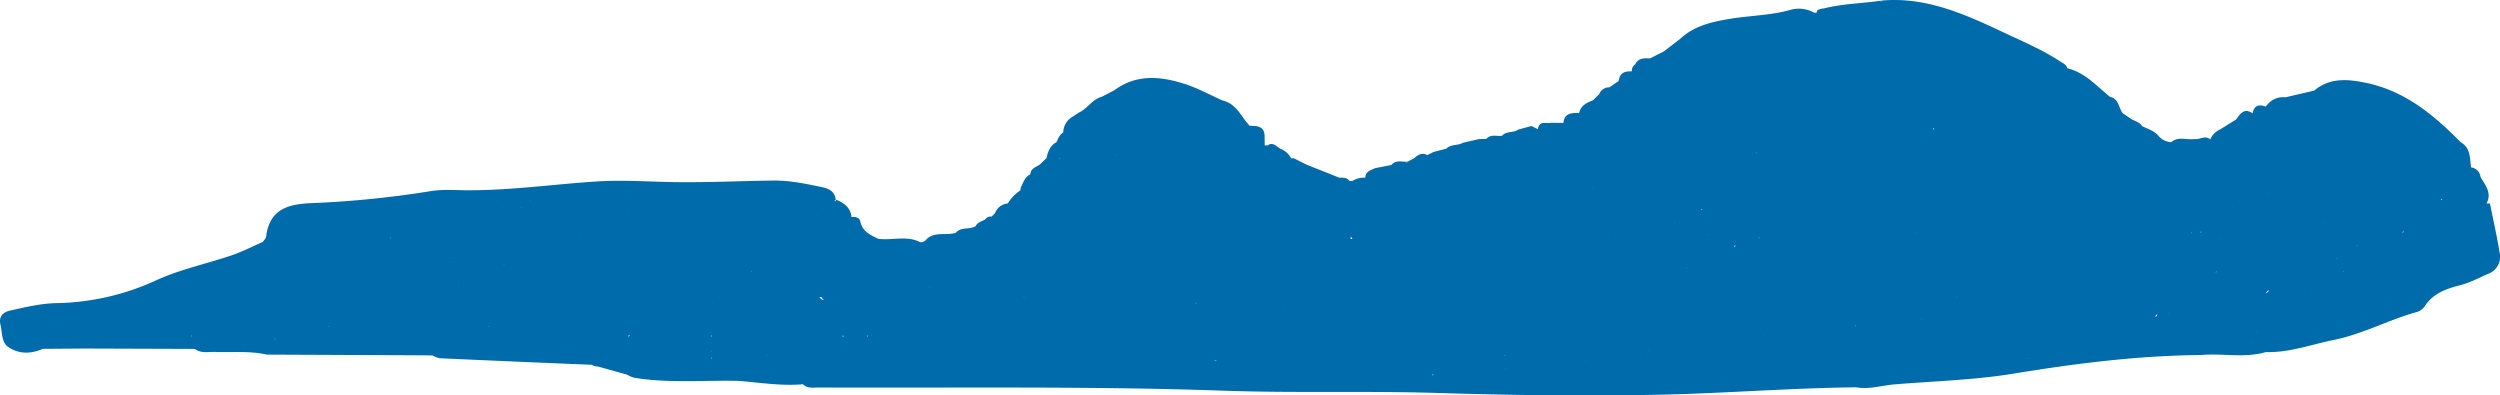 <?xml version="1.0" encoding="UTF-8"?> <svg xmlns="http://www.w3.org/2000/svg" id="Слой_1" data-name="Слой 1" width="873.24" height="138.128" viewBox="0 0 873.24 138.128"> <defs> <style> .cls-1 { fill: #006bab; } </style> </defs> <path class="cls-1" d="M873.128,88.363c-.934-5.788-2.244-11.517-3.396-17.271q-.588-.014-1.176-.028c1.887-3.64-.372-6.342-2.107-9.162h0a3.759,3.759,0,0,0-3.32-3.426l-.001-.001c-.451-3.239-.103-6.803-3.624-8.797-9.315-9.468-19.395-17.864-32.864-20.693-6.274-1.318-12.764-2.032-18.294,2.66q-5.036,1.175-10.071,2.349a6.994,6.994,0,0,0-5.936,2.165l-.003.001q-.471.53-.942,1.06c-2.35-.833-4.063-.436-4.549,2.324l-.04.021c-3.013-2.04-4.335.287-5.809,2.216l-.002 0q-2.749,1.703-5.497,3.407a6.834,6.834,0,0,0-3.469,3.508v-0c-1.829-1.608-3.739.222-5.599-.131h0c-2.654.396-5.561-1.033-7.975,1.09l-.002.001a6.129,6.129,0,0,1-4.596-2.316h0L753.857,47.34l-0-.001h-0c-1.518-1.682-3.639-2.342-5.613-3.252v0c-.766-1.312-2.158-1.698-3.419-2.278l-3.384-2.276-0-0c-1.458-1.933-1.332-5.08-4.461-5.731l-0-.001c-4.655-3.762-8.672-8.461-14.868-9.958v.001l-0-0c-.404-1.424-1.704-1.859-2.793-2.57-6.136-4.006-12.87-6.841-19.473-9.946C686.424,5.019,672.975-1.103,657.534.169a1.142,1.142,0,0,1-.767.452q.383-.226.766-.453c-6.782,1.034-13.715,1.071-20.395,2.763a6.404,6.404,0,0,0-2.391.672l-.005.002h.002l-.002.001a4.081,4.081,0,0,1-.281.866l-.002.001a1.792,1.792,0,0,0-.707-.001h-.001l.001-.001a10.992,10.992,0,0,0-8.797-.906c-6.776,1.836-13.746,1.87-20.579,2.998-6.333,1.045-12.571,2.407-17.478,6.996l0.0 0h-0q-2.862,2.196-5.723,4.393-2.411,1.226-4.819,2.452l-.005.001c-2.084-.127-4.118-.132-5.222,2.119a2.45,2.45,0,0,0-1.094,2.362q-.627.035-1.254.069c-2.124.113-3.128,1.344-3.374,3.33l-.001.001q-1.624,1.108-3.248,2.215a3.682,3.682,0,0,0-3.526,2.332h0l-.001.001q-1.102,1.094-2.204,2.189l-0.0.001v-.001c-2.222.867-4.317,1.869-4.859,4.513l-.004.003a1.289,1.289,0,0,0-.667-.084l-.003.002 0-.001c-2.464-.01-4.577.452-4.792,3.483l-.001.001q-.538-.02-1.076-.015h-0q-1.603-.021-3.205-.041c-1.728.378-4.276-.902-4.629,2.256q-1.13-.561-2.26-1.122l-.001.001 0-.001q-2.311.62-4.62,1.239l.001.001-0-0c-1.691,1.236-4.164.456-5.671,2.167h0c-1.838.277-3.926-.692-5.465,1.082q-1.299.041-2.599.081l0-0q-2.776.635-5.554,1.27l.004.004-.004-.002c-1.798,1.08-4.226.414-5.818,2.066h-.001q-2.222.575-4.445,1.149l0.0 0h-0q-1.115.553-2.23,1.107l-.001.001 0-.001c-1.881-1.02-3.274-.089-4.596,1.13l-.001 0q-1.13.57-2.26,1.141a1.054,1.054,0,0,1-.766.494q.383-.247.766-.494c-1.932.191-4.102-.747-5.67,1.174q-2.822.552-5.644,1.103l0.0 0c-1.523.741-3.407,1.114-3.467,3.348a7.471,7.471,0,0,0-4.504,1.124q-.526-.011-1.051-.02c-.875-1.304-2.248-1.071-3.527-1.123v0L467.81,62.057q-5.674-2.252-11.348-4.504v.001l-0-.001q-2.248-1.125-4.495-2.251h-0a9.142,9.142,0,0,0-.967.012,7.128,7.128,0,0,0-3.64-3.298c-1.453-.71-2.59-2.575-4.601-1.236l.001.001-.002-.001q-.503.005-1.006.038l-0-0q-.018-1.688-.036-3.376c-.04-2.161-1.194-3.258-3.323-3.426l-0-0q-.974-.058-1.949-.115l0-.001q-.817-.982-1.633-1.963H434.81c-2.046-2.939-3.976-6.008-7.864-6.871l0.0 0-0-0c-4.246-1.9-8.366-4.177-12.764-5.622-8.523-2.799-17.078-3.725-24.96,2.082l.001.001q-2.197,1.142-4.397,2.283v0l-.001-.001c-3.34.89-4.995,4.179-8.007,5.536l.001.002q-1.029.68-2.06,1.355l0.0 0-0-0a6.436,6.436,0,0,0-3.364,5.59l.001-0-0.0 0c-1.355.728-1.756,2.117-2.366,3.361l0.0.001c-2.249,1.184-2.976,3.309-3.492,5.565l-.002 0q-1.124,1.088-2.247,2.178l-.003-0c-1.351.965-3.286,1.375-3.403,3.517-1.974.882-2.404,2.878-3.314,4.527h-0a5.48,5.48,0,0,0-.13,1.044,14.463,14.463,0,0,0-4.432,4.577,5.204,5.204,0,0,0-4.447,3.405l.001.001-.001-.001q-.602.595-1.202,1.19a2.274,2.274,0,0,0-2.285,1.039h-0c-1.182.638-2.603.937-3.288,2.281l.001.001c-2.085,1.369-5.047.147-6.871,2.287l0.0.001h-0c-3.305,1.145-7.218-.501-10.186,2.186h-.001a2.521,2.521,0,0,1-2.312,1.143c-4.715-2.439-9.786-.527-14.649-1.181l.001-.001c-2.757-1.328-5.527-2.541-6.264-6.055-.284-1.355-1.694-1.754-3.103-1.535l-.001.003-.001-.001c-.218-2.9-2.055-4.545-4.502-5.717q-.498-.192-.988-.402a1.81,1.81,0,0,1-.046.655l-.001.001.001-.002q-.191-.135-.382-.271.214-.192.428-.383c-.344-2.992-2.5-3.867-5.064-4.399-5.523-1.146-11.018-2.303-16.726-2.239-11.474.128-22.974.72-34.403.549-9.013-.134-18.091-.812-27.077-.243-15.174.959-30.264,3.159-45.518,3.091-4.151-.019-8.377-.365-12.441.258a349.435,349.435,0,0,1-41.453,4.217c-8.258.272-15.065,1.906-16.256,11.651-.082.673-.756,1.276-1.154,1.911-3.61,1.571-7.132,3.395-10.848,4.662C72.105,92.184,62.757,94.109,54.329,98.017a86.777,86.777,0,0,1-34.827,7.869c-5.487.147-10.769,1.44-16.071,2.624-2.604.582-3.921,2.289-3.264,4.943.611,2.468.266,5.235,2.156,7.334,3.997,3.01,8.256,2.944,12.669,1.062q7.32-.053,14.64-.106v-0h0q19.227.067,38.455.133l.002 0c2.166,1.669,4.715.975,7.108,1.061,6.007.217,12.056-.437,18.003.931v-.001q23.278.105,46.555.21,5.646.033,11.292.064l0.0.001a8.769,8.769,0,0,0,2.565.992q26.544,1.201,53.093,2.285a3.971,3.971,0,0,0,2.064.576q5.132,1.433,10.266,2.866l-.001.001a10.803,10.803,0,0,0,2.476,1.083c12.05,1.966,24.199.857,36.306,1.084,7.543.586,15.05,1.854,22.66,1.188l-0.0.001c1.526,1.57,3.516,1.132,5.358,1.141,47.259.214,94.524-.54,141.775,1.114,24.729.866,49.47.027,74.232.783,26.165.798,52.406,1.169,78.641.594,22.643-.497,45.216-2.336,67.856-2.56,4.567.787,8.964-.652,13.442-1.027,13.805-1.155,27.749-1.499,41.378-3.729,21.738-3.556,43.477-6.34,65.521-6.515,7.568-.718,15.256,1.177,22.754-1.039l-.11-.172c.018-.017.037-.028.055-.045.018.073.037.145.055.218,8.204.252,15.784-2.638,23.645-4.222,10.279-2.072,19.321-7.087,29.235-9.817a5.003,5.003,0,0,0,2.633-1.965c2.886-4.496,7.563-6.137,12.286-7.331,3.544-.896,6.63-2.591,9.888-4.013A6.298,6.298,0,0,0,873.128,88.363ZM708.591,125.316l-.081-.159-.002-.001.002-0v.002l.201-.028A2.12,2.12,0,0,0,708.591,125.316Zm-31.853,4.302c-.018-.003-.037-.002-.054-.005.012-.01.024-.017.035-.026C676.725,129.598,676.732,129.607,676.738,129.618ZM434.914,56.439l-.02.001.01-.015Zm-215.353,61.19c-.163-.473.107-.549.458-.504A2.874,2.874,0,0,1,219.561,117.629Zm205.528,8.421a4.093,4.093,0,0,1-1.028-.059c.148-.023.298-.054.449-.087C424.703,125.952,424.896,125.989,425.088,126.05ZM114.57,114.056c-.01-.049-.026-.106-.039-.158.077,0,.153 0.0.23 0H114.761C114.698,113.957,114.634,114.003,114.57,114.056ZM613.599,53.116c.04.031.079.071.12.1-.137.028-.268.046-.406.074A3.247,3.247,0,0,1,613.599,53.116ZM737.06,113.901c-.061-.007-.124-.012-.184-.021h-0l0-0c.045-.017.09-.029.135-.046C737.026,113.858,737.044,113.878,737.06,113.901Zm25.654-1.6a4.454,4.454,0,0,1-.551.104C762.347,112.372,762.531,112.339,762.714,112.301Zm-196.068,16.266c-.018.017-.036.029-.054.045l-.006-.046.06.001h.001Zm-131.224-8.617c.027.005.056.006.084.011l-.01.004C435.471,119.959,435.445,119.957,435.421,119.95ZM293.013,121.8c-.022.019-.045.033-.067.052-.006-.016-.019-.036-.026-.052h.094ZM136.339,83.064c.353-.028.298.089-.007.171C136.335,83.179,136.337,83.121,136.339,83.064Zm23.752-4.291.008.039c-.01-.013-.025-.025-.035-.038ZM600.661,67.705c-.014-.011-.027-.024-.04-.036l.063-.007c-.007.015-.016.027-.023.042ZM757.498,109.414l-.412-.059c.083-.01.165-.027.248-.042C757.388,109.348,757.444,109.375,757.498,109.414Zm-90.992,10.164c-.012-.014-.023-.029-.036-.043l.036-.011-.003-.004.007-.001-.004.004Zm-90.934,5.661c-.013-.029-.033-.054-.048-.082h.15l.001.067C575.641,125.231,575.606,125.233,575.572,125.239ZM811.557,87.177l-.01-.041.072.001ZM602.39,119.656c.116.249-.076.176,0,0Zm-5.892-37.837c.086.04.19.084.295.128q-.073.013-.145.026C596.598,81.922,596.554,81.872,596.498,81.819ZM235.102,101.501c-.02.023-.042.036-.062.058-.011-.021-.024-.038-.035-.059l.097 0h-0ZM202.322,83.344c.008.032.015.062.025.094-.055-.002-.11-.003-.166-.004Zm13.431,8.021h.053c-.016.006-.033.01-.049.016Zm-55.572,7.878c-.056.011-.114.016-.171.023-.002-.041-.004-.082-.006-.124C160.062,99.178,160.122,99.206,160.181,99.244Zm298.791,5.873c.028-.003.055-.004.083-.007l-.001.001C459.027,105.112,458.999,105.115,458.972,105.116Zm224.466-1.129a1.552,1.552,0,0,0-.05-.15c.059,0,.118.003.177.002l-.038-.117c.05-.005.101-.006.151-.01-.038.042-.075.086-.113.128C683.526,103.896,683.481,103.938,683.439,103.988ZM614.514,83.196c-.121-.044-.241-.079-.363-.125.124-.038.246-.064.369-.099-.003.066-.012.125-.01.196C614.509,83.178,614.513,83.186,614.514,83.196Zm-25.409,10.367a1.139,1.139,0,0,1,.212.057h0c-.071.035-.142.056-.213.088C589.105,93.66,589.103,93.609,589.105,93.563Zm117.052-1.052-.013-.02h.086C706.206,92.498,706.181,92.503,706.157,92.51Zm-12.405-4.529.047-.047c.01.016.018.031.029.047ZM540.493,109.506c0-.037-0-.073,0-.11l.062-0C540.535,109.433,540.511,109.47,540.493,109.506Zm66.938-8.11c.009.021.018.037.027.058l.001.001h-0c-.014-.002-.027-.001-.04-.003C607.422,101.434,607.428,101.414,607.432,101.396Zm76.096,2.326.001-.001-.001.001Zm42.093-2.307c.009.011.019.021.028.031-.018-.001-.036-.003-.054-.004h-0C725.603,101.432,725.612,101.425,725.621,101.416ZM605.632,86.29c.076-.151.155-.315.237-.49q.248 0.0.495.001A4.751,4.751,0,0,1,605.632,86.29ZM448.55,108.266h-.012l-.003-.014H448.448c.029-.045.06-.089.087-.136-0.0.045 0.0.09,0,.136ZM734.624,83.471h0c.015-.028.034-.049.049-.075.009.024.021.051.031.075Zm-65.722-2.228h.069C669.077,81.494,668.956,81.42,668.902,81.242ZM448.535,107.261c-.039-.047-.077-.099-.117-.144.039.006.078.008.117.015C448.535,107.175,448.535,107.218,448.535,107.261Zm-70.349-1.256-.016.032c-.006-.011-.013-.018-.019-.029h0Zm-23.72,2.264h-.158l.007-.017.122-.081C354.448,108.205,354.453,108.235,354.466,108.27Zm369.921-27.127h-.001l.001-.001.067-.043c.003.014.008.031.011.044ZM417.887,106.004h-.225c.009-.104.021-.213.023-.305a1.958,1.958,0,0,1,.202.305h0Zm-42.009-2.356c.017.029.034.057.051.084l-.052-0-.003.042h-.041l.044-.042Zm-88.077,1.191a2.488,2.488,0,0,1-1.605-1.081h0l.708-.002A4.615,4.615,0,0,0,287.801,104.838ZM262.351,94.74h-0c.061-.049.124-.087.186-.133.039.046.076.095.115.139C262.552,94.746,262.453,94.737,262.351,94.74Zm4.446-8.958.047-.046c.011.016.022.032.033.047ZM176.076,91.377c-0.0.032,0,.064-0.0.096-.01-.032-.031-.064-.044-.096Zm-.001,1.107h-.105a1.204,1.204,0,0,0,.105-.272C176.076,92.303,176.075,92.393,176.076,92.484Zm20.433,11.272.035-.002-.02.016Zm86.278,3.366c.006-.01.013-.018.018-.028l.01.028-.029-0h0ZM518.928,119.51l.01.01h-.021ZM648.15,113.889c-.022-.108-.051-.225-.063-.32.092.112.18.221.252.319Zm22.9-2.242h0c.062-.01.125-.015.188-.023-.03.043-.06.085-.088.131C671.117,111.714,671.081,111.69,671.05,111.647Zm-358.734-7.884h0Zm-114.612-22.59-.075-.004H197.628l.001-.001c.038-.049.081-.084.12-.129C197.733,81.082,197.719,81.128,197.704,81.172Zm-3.507,2.274.024-.021.009.022L194.197,83.447h-.001ZM148.717,94.244c-.043.009-.083.017-.126.026-.002-.017-.007-.037-.01-.054C148.626,94.226,148.671,94.233,148.717,94.244ZM564.329,118.394c.03-.031.062-.052.092-.082.006.027.015.055.022.082C564.406,118.395,564.367,118.394,564.329,118.394Zm51.559-1.12c.021-.017.042-.027.063-.046a.375.375,0,0,1,.185.046ZM774.362,94.799q-.275.343-.551.687a5.096,5.096,0,0,1,.461-.686ZM584.888,77.953c-.041-.036-.083-.064-.124-.102l.219-.001C584.952,77.885,584.92,77.916,584.888,77.953Zm-20.398,5.549c-.053-.009-.109-.016-.157-.028l.086-.071C564.447,83.437,564.47,83.47,564.491,83.502ZM441.718,101.526c-.039.033-.081.055-.12.087-.005-.027-.013-.059-.018-.087C441.626,101.525,441.672,101.526,441.718,101.526Zm-84.003,1.986c.001.072.003.145.003.218l.031.031h-.034l.003-.031h-.116A1.528,1.528,0,0,0,357.715,103.512Zm-45.4.25-.012-.014c-.022-.002-.043-.002-.065-.004a1.339,1.339,0,0,0,.066-.17c-0.0.058,0,.116-0.0.174l.014.014Zm-23.856-2.257-.007-.008h-0l0-0.0.01-.006ZM157.924,91.349l-.076 0c.021-.05.058-.102.074-.152C157.923,91.248,157.923,91.299,157.924,91.349ZM248.729,105.767l-.001.235h0l-.104-0A1.423,1.423,0,0,0,248.729,105.767Zm45.74,11.897c-.115-.128-.225-.253-.321-.374l.544-.001A3.294,3.294,0,0,1,294.468,117.664Zm8.748-.387a2.953,2.953,0,0,1-.275.344c-.024-.112-.043-.221-.078-.344Q303.04,117.278,303.216,117.277Zm93.073-.018h-0l-.033.001.007-.024C396.273,117.245,396.281,117.251,396.29,117.26Zm143.067,5.638h0c0.0.042.001.084.001.125-.02-.042-.06-.084-.085-.126Zm36.327,0,.001-.149a1.735,1.735,0,0,0,.098.156C575.75,122.901,575.717,122.9,575.684,122.897ZM839.421,81.196c-.121-.001-.24.011-.361.007h-0l0-0a6.394,6.394,0,0,1,.55-.563Q839.519,80.9,839.421,81.196Zm-27.472-3.223c-.041-.043-.086-.079-.126-.124h.161C811.972,77.89,811.96,77.932,811.949,77.972Zm-36.319,5.411c.008.043.015.084.025.13-.055-.014-.111-.021-.165-.037Zm-2.4,3.441.001.002h-.002Zm-7.851-5.267a1.275,1.275,0,0,1-.095-.32l0-0q.101-0.0.201-.001C765.451,81.343,765.418,81.455,765.379,81.557ZM288.462,101.491h0c-.001-.044-.001-.09-.001-.134.033.024.071.046.106.069C288.53,101.446,288.5,101.47,288.462,101.491ZM157.909,90.245h0c.001.087.003.175.004.263a1.199,1.199,0,0,0-.088-.263Zm114.66,20.276h.034l-.005.024C272.588,110.535,272.578,110.53,272.569,110.521ZM554.004,126.223c.037.022.074.037.111.06-.061.035-.123.062-.184.096C553.955,126.326,553.981,126.279,554.004,126.223Zm21.684-4.415 0-.032h.022C575.704,121.787,575.693,121.798,575.688,121.809Zm135.096-6.795h.03l-.011.02Zm42-4.52a2.246,2.246,0,0,1,.846-.778,4.284,4.284,0,0,0-.338.808C753.121,110.52,752.951,110.514,752.784,110.494Zm15.895-29.277a.459.459,0,0,1,.157-.408c.001.14.003.277.01.408ZM556.379,65.454H556.167a1.176,1.176,0,0,0,.186-.079ZM552.984,82.35l-.003.001-.004-.003-.024.006c.008-.023.017-.046.024-.07-0.0.021 0.0.042,0,.063ZM80.796,108.316c-.029-.014-.058-.022-.088-.037.035-.008.072-.014.107-.022C80.81,108.278,80.801,108.294,80.796,108.316ZM816.237,90.486c-.014-.062-.027-.125-.047-.192.06.004.12.005.18.01h.001l-.001.001A1.5,1.5,0,0,1,816.237,90.486Zm6.941-4.74c.064-.063.133-.107.199-.163.014.052.034.11.051.164Zm-15.896-20.288h0v0l-.001.001-0-.001Zm-131.693-20.282c-.124.004-.247.013-.371.018.07-.212.137-.426.217-.623C675.483,44.771,675.531,44.971,675.588,45.177ZM593.861,27.195c-.017-.015-.029-.032-.046-.047h.016c.007.007.014.016.022.022ZM324.8,100.311l-.023.141-.113-.001c.046-.047.091-.094.136-.141.017-.036.041-.065.06-.099a.845.845,0,0,0,.017.099ZM170.638,114.011c-.08-.038-.161-.067-.241-.108h.271C170.656,113.94,170.647,113.975,170.638,114.011Zm265.371,7.944c.008-.036.015-.07.022-.105A.391.391,0,0,1,436.008,121.954ZM525.45,124.057c.095-0.0.19-0.0.285-.001h0l-0.0 0c-.088.049-.155.098-.231.147C525.487,124.154,525.469,124.105,525.45,124.057Zm99.048-.032c.014-.023.031-.039.046-.061.014.024.025.054.039.077l-.085-.017h0Zm98.77-9.003h0c.028-.004.057-.006.085-.009-.013.017-.028.031-.041.049C723.298,115.046,723.283,115.036,723.269,115.021Zm68.907-13.548c.117.014.232.013.349.03h0a2.028,2.028,0,0,1-1.231.953A5.364,5.364,0,0,0,792.176,101.474Zm60.535-18.043.033.039h-.052C852.699,83.456,852.702,83.444,852.71,83.43ZM594.605,73.32h-.329C594.088,72.991,594.536,73.118,594.605,73.32ZM394.045,42.923c.03.001.059.001.088.002-.016.017-.032.034-.047.051C394.073,42.957,394.058,42.944,394.045,42.923ZM281.689,83.443l-.094.101-0-.009.094-.094ZM79.587,116.027l.074.067c-.036.003-.074.004-.111.007C79.563,116.078,79.574,116.052,79.587,116.027ZM248.713,122.865c-.105.015-.21.023-.315.034.073-.031.145-.067.218-.102C248.648,122.822,248.681,122.84,248.713,122.865Zm19.372,1.247h.002l-.002.001-.192.119c-.01-.047-.016-.09-.03-.141ZM509.871,63.252c-.01-.017-.021-.037-.031-.052.02-.006.042-.009.062-.013C509.892,63.208,509.883,63.23,509.871,63.252ZM471.814,82.586a3.592,3.592,0,0,1,.563.889c-.201,0-.402-.005-.603-.006C471.801,83.134,471.816,82.842,471.814,82.586ZM389.502,54.189v-.001h0l-0.0.001a2.211,2.211,0,0,1,.001.259c-.034-.086-.068-.172-.101-.258C389.436,54.19,389.469,54.189,389.502,54.189ZM219.276,74.392h-0l.001-.001c.036-.029.075-.048.111-.076.011.025.023.051.035.077C219.374,74.393,219.325,74.392,219.276,74.392ZM105.739,84.495l.002.001h-.002l-.003 0.0.001-.003Zm142.991,32.772a2.282,2.282,0,0,1-.31.394c.013-.13.015-.275.017-.421C248.535,117.25,248.633,117.256,248.73,117.267Zm-.023,7.876h-.361a3.257,3.257,0,0,0,.384-.339C248.722,124.916,248.714,125.029,248.707,125.142Zm277.034,3.45c.002.075.006.15.009.224a2.035,2.035,0,0,0-.092-.225Zm139.574-1.239c.016.018.033.032.049.051h0c-.034.002-.068.002-.102.004C665.279,127.392,665.296,127.372,665.314,127.354ZM818.643,94.983c-.017-.005-.033-.011-.05-.016a1.479,1.479,0,0,0-.082-.173c.045.001.09.001.135.001l-.012-.053h.063l-.051.054Zm-26.271-27.434c.048.055.1.094.146.156h-.183C792.344,67.655,792.363,67.596,792.371,67.549Zm-12.452,4.577c.037.031.076.056.113.087-.043.011-.085.018-.128.029C779.911,72.201,779.913,72.165,779.919,72.126ZM684.803,11.275l-.012-.01.029-.017.001 0C684.813,11.257,684.811,11.267,684.803,11.275Zm-87.52,2.36-.008-.01.016.002h0ZM530.372,65.338c.022.028.048.049.07.077l-.107-.009C530.348,65.383,530.36,65.361,530.372,65.338ZM182.015,72.431c-.079.036-.159.054-.238.087.018-.033.038-.062.056-.096l.181.008h.003ZM67.105,117.304q-.162.105-.323.209c-.02-.071-.031-.133-.058-.212q.191.001.381.002l-.016-.058.074-.001Zm664.094,2.23v-0h.06l-.013.047C731.231,119.563,731.214,119.551,731.199,119.533Zm5.7-.014h0l.015-.021.008.021Zm51.183-3.223c-.034-.051-.063-.1-.104-.153.053.003.105.004.157.006Q788.111,116.224,788.082,116.297Zm16.925-13.673c.033-.046.071-.078.105-.12,0,.04.003.083.004.124C805.08,102.627,805.044,102.625,805.007,102.624Zm47.681-32.666q0-.202 0-.403c.148.012.297.022.444.04C852.985,69.713,852.834,69.819,852.688,69.958Zm-667.386-.03H185.142l.025.051h-0l-.077-.002.052-.05c.056-.042.112-.075.168-.115C185.308,69.853,185.303,69.887,185.302,69.928Zm-11.629.126c-.012-.022-.022-.043-.035-.066.061-.005.121-.007.182-.013ZM96.216,118.424h-.463c.083-.032.166-.081.249-.115C96.074,118.349,96.145,118.38,96.216,118.424ZM373.6,130.805l-0-0h.008l-.002.005Zm127.165.008c-.105.128-.217.241-.328.356-.035-.111-.085-.234-.135-.356Zm286.176-11.421c.013.042.028.085.045.127l-.14-.001C786.876,119.475,786.909,119.434,786.941,119.392Zm-499.467-46.453c-.046.036-.081.086-.125.124l.01-.138ZM743.654,42.949l-.061-.06.091 0C743.675,42.91,743.662,42.927,743.654,42.949ZM550.709,47.372c.031.029.065.043.096.07a1.116,1.116,0,0,1-.137-.034l.035.009-.044-.001.009-.009c.006-.029.021-.057.029-.086C550.703,47.338,550.703,47.356,550.709,47.372ZM370.187,55.307l.017-.023.001.033-.017-.009c-.036.065-.068.135-.102.202-.057-.053-.112-.12-.17-.167C370.006,55.33,370.097,55.313,370.187,55.307Zm489.208-3.278c-.075-.092-.156-.178-.233-.269.08.016.162.028.243.041Q859.401,51.914,859.395,52.028ZM85.147,120.775c-.001-.012 0-.021-.001-.032l-.007-.007.113.002-.031-.142 0-0.0 0.0.001.155.001c-.042.047-.083.095-.125.142C85.216,120.752,85.181,120.761,85.147,120.775Zm126.105,6.517c.024.03.05.051.073.084l-.083.001C211.246,127.347,211.249,127.32,211.252,127.292Z"></path> </svg> 